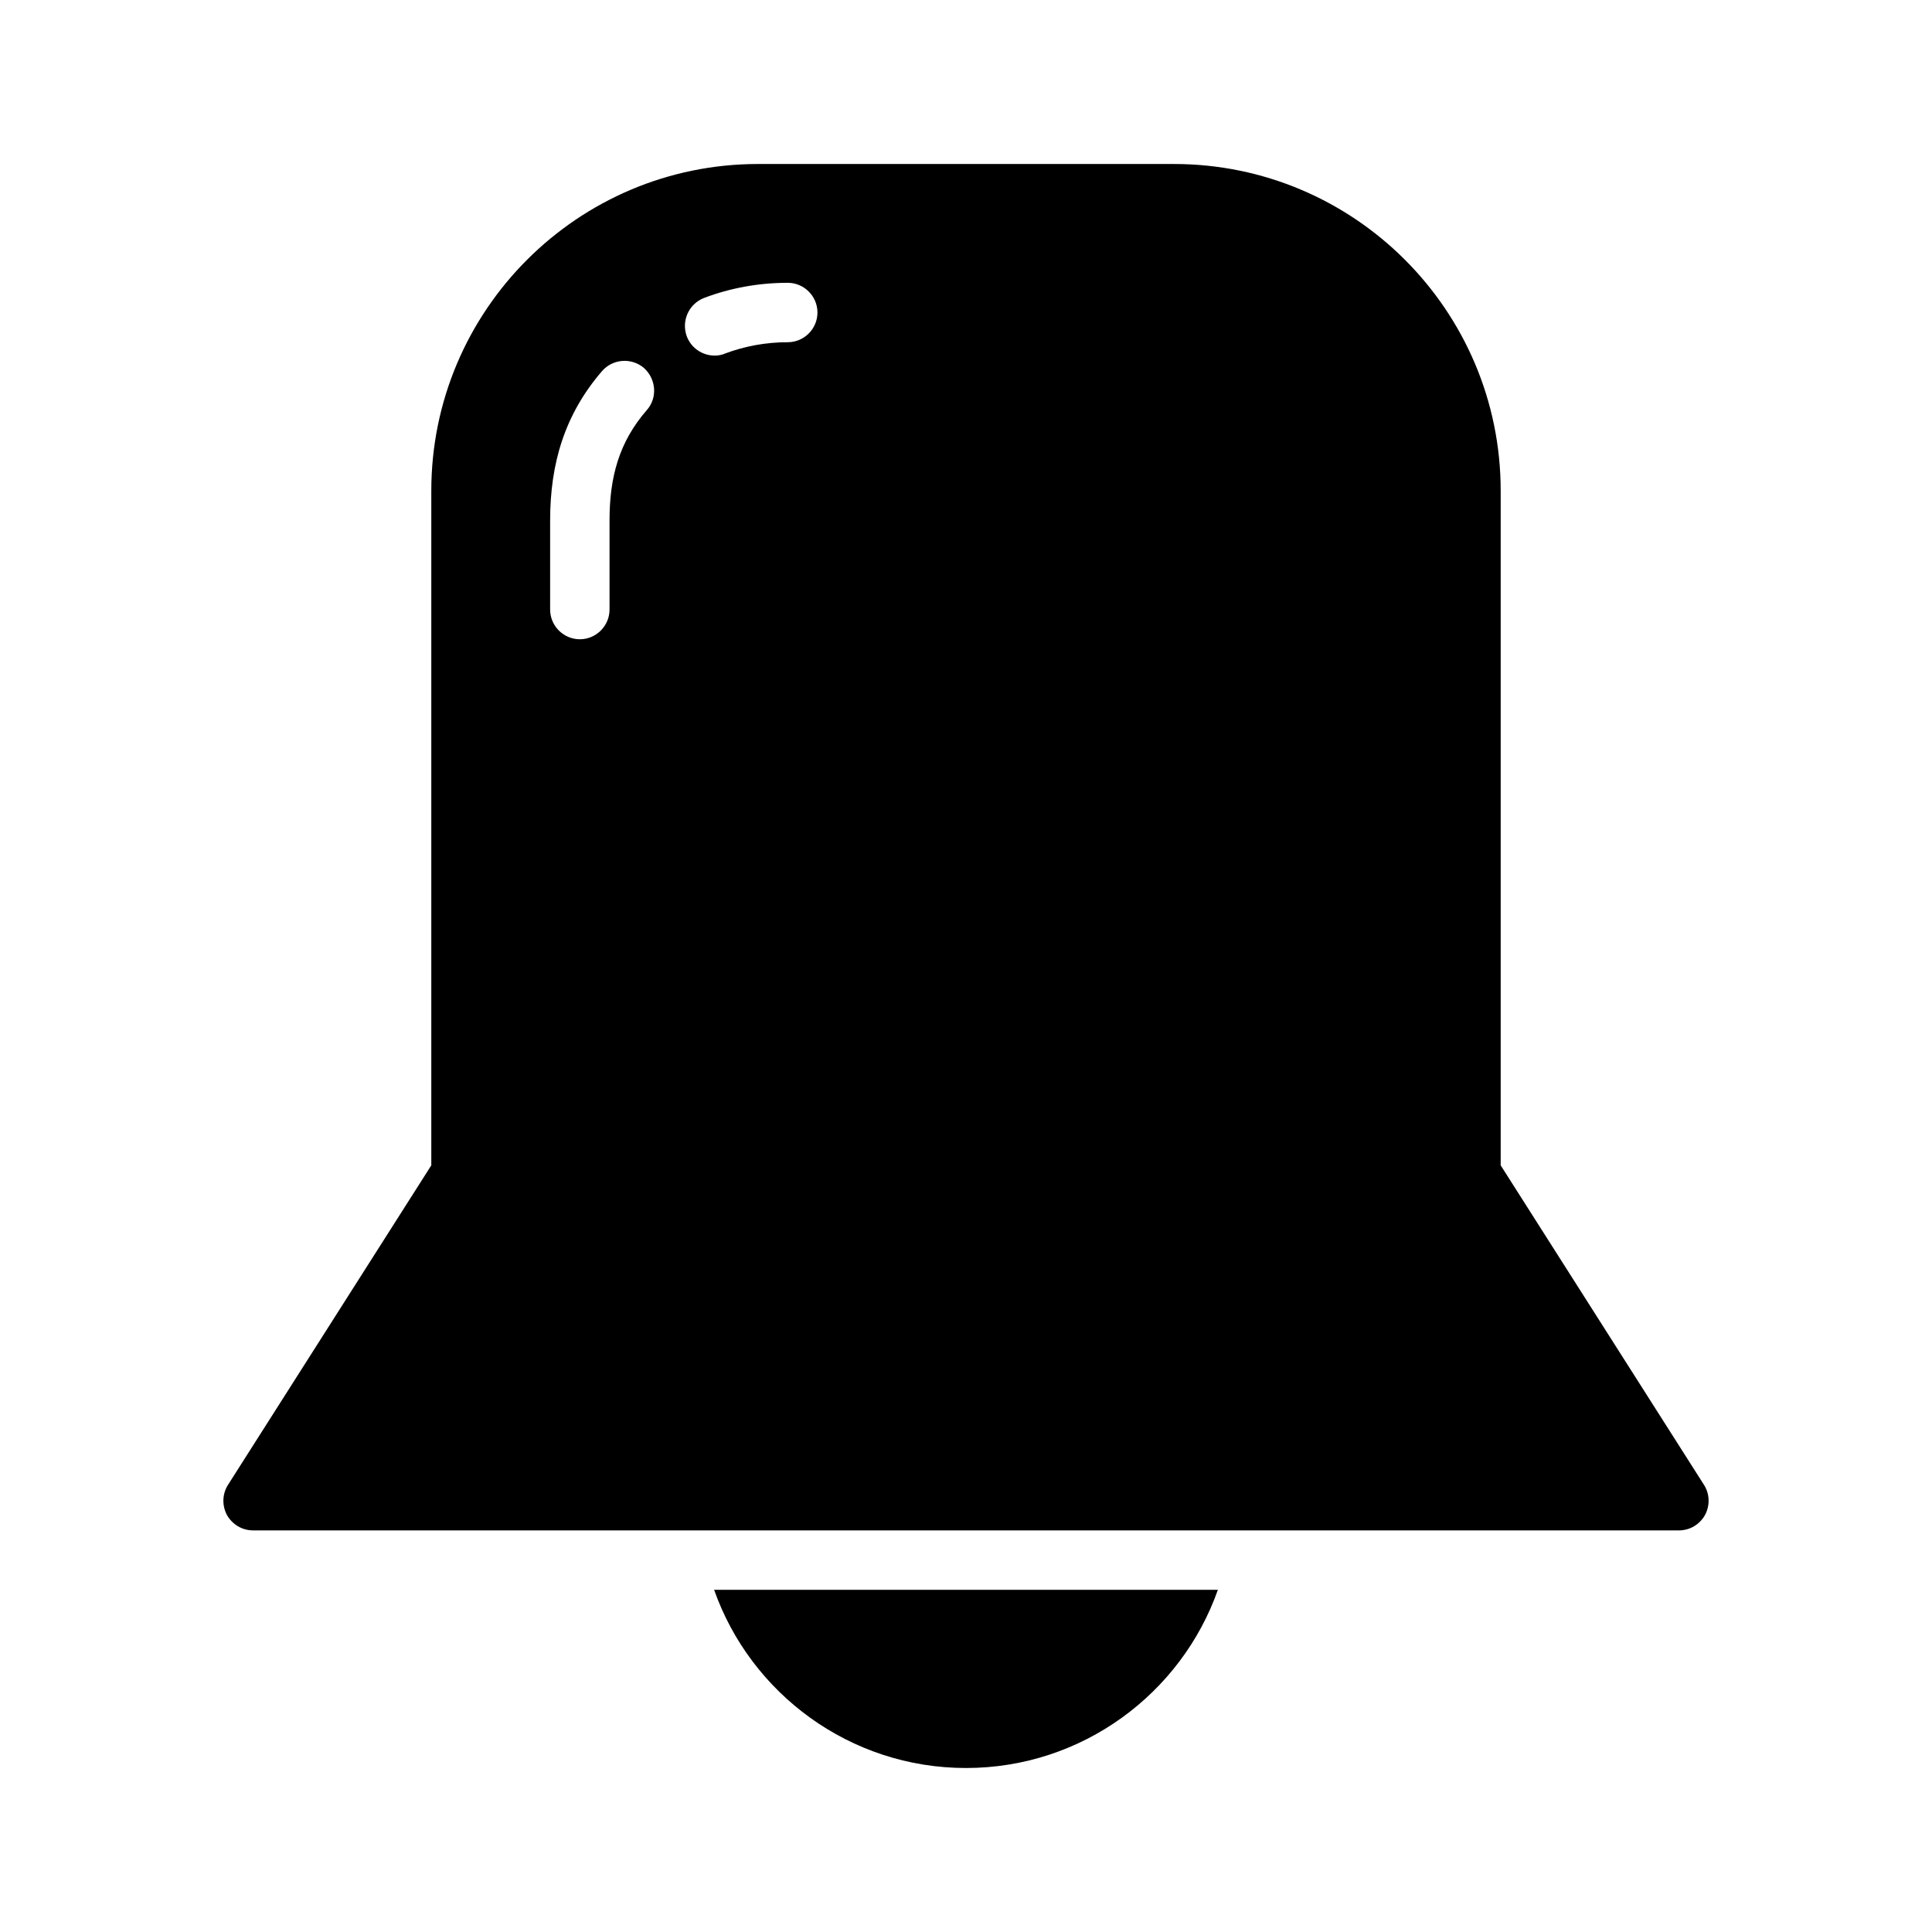 <?xml version="1.0" encoding="UTF-8"?>
<!-- Uploaded to: ICON Repo, www.svgrepo.com, Generator: ICON Repo Mixer Tools -->
<svg fill="#000000" width="800px" height="800px" version="1.1" viewBox="144 144 512 512" xmlns="http://www.w3.org/2000/svg">
 <g>
  <path d="m595.54 537.45-53.844-84.625v-178.77c0-47.781-38.809-86.594-86.594-86.594h-110.21c-47.781 0-86.594 38.809-86.594 86.594v178.77l-53.844 84.625c-1.574 2.441-1.652 5.512-0.316 8.031 1.418 2.516 4.016 4.09 6.93 4.09h377.86c2.914 0 5.512-1.574 6.926-4.094 1.34-2.519 1.262-5.59-0.312-8.027zm-280.09-284.82c-7.481 8.582-9.918 17.957-9.918 29.293v23.617c0 4.328-3.543 7.871-7.871 7.871-4.328 0-7.871-3.543-7.871-7.871v-23.617c0-15.113 3.856-28.109 13.777-39.605 2.832-3.227 7.793-3.621 11.098-0.789 3.227 2.914 3.617 7.875 0.785 11.102zm37.312-17.938c-5.746 0-11.336 1.023-16.609 2.992-0.867 0.395-1.812 0.551-2.754 0.551-3.227 0-6.219-1.969-7.398-5.117-1.496-4.094 0.551-8.582 4.566-10.156 7.082-2.676 14.559-4.016 22.195-4.016 4.328 0 7.871 3.543 7.871 7.871 0 4.332-3.539 7.875-7.871 7.875z"/>
  <path d="m400 612.54c30.781 0 57.07-19.758 66.754-47.23h-133.51c9.684 27.473 35.977 47.23 66.758 47.23z"/>
 </g>
</svg>